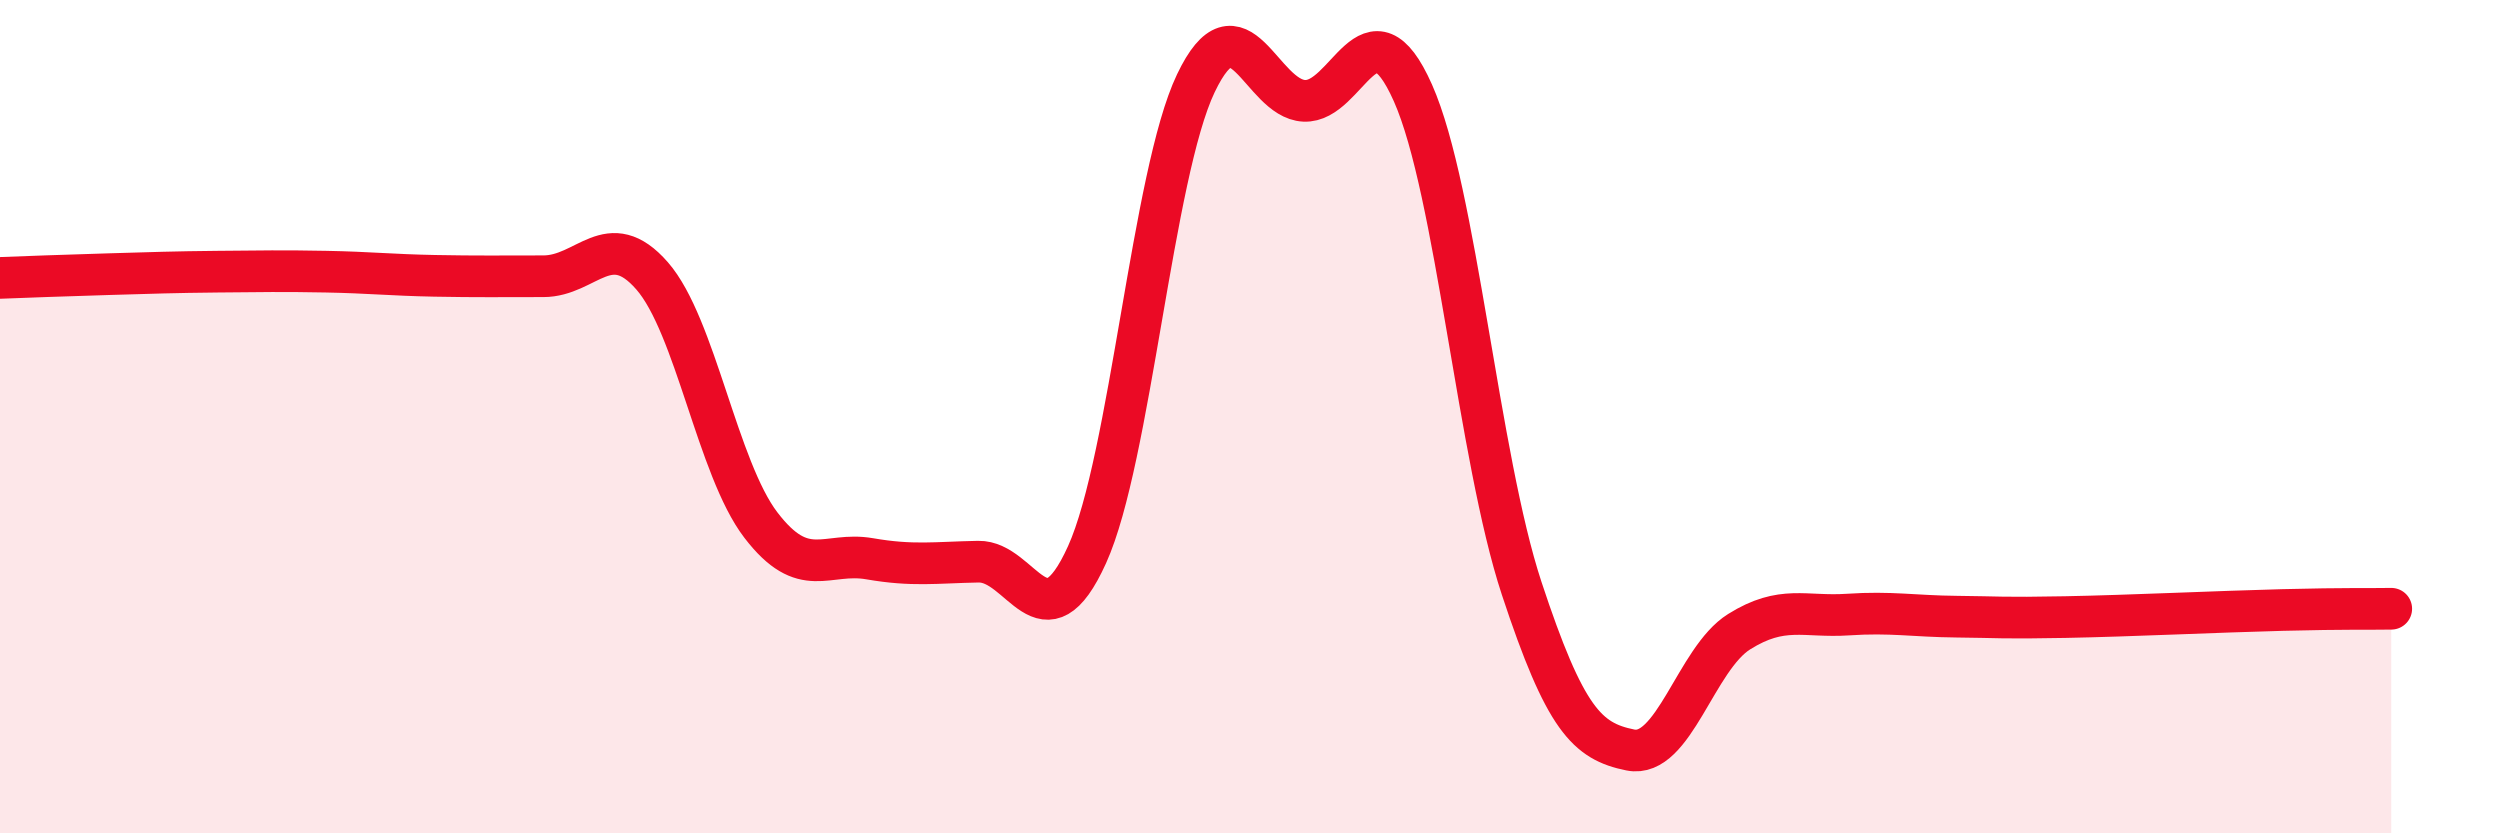 
    <svg width="60" height="20" viewBox="0 0 60 20" xmlns="http://www.w3.org/2000/svg">
      <path
        d="M 0,6.67 C 0.52,6.65 1.57,6.61 2.61,6.58 C 3.65,6.55 4.18,6.53 5.22,6.52 C 6.26,6.51 6.79,6.5 7.83,6.52 C 8.87,6.54 9.39,6.6 10.43,6.62 C 11.47,6.64 12,6.63 13.04,6.63 C 14.08,6.63 14.61,5.43 15.65,6.62 C 16.69,7.81 17.22,11.24 18.26,12.6 C 19.3,13.96 19.83,13.23 20.87,13.41 C 21.91,13.59 22.44,13.5 23.48,13.48 C 24.52,13.46 25.05,15.61 26.09,13.31 C 27.13,11.01 27.66,4.18 28.7,2 C 29.74,-0.18 30.26,2.37 31.3,2.42 C 32.34,2.47 32.87,-0.11 33.91,2.23 C 34.95,4.57 35.48,10.97 36.52,14.12 C 37.56,17.27 38.09,17.79 39.13,18 C 40.17,18.21 40.7,15.81 41.74,15.16 C 42.78,14.51 43.31,14.82 44.35,14.75 C 45.39,14.68 45.92,14.79 46.96,14.8 C 48,14.81 48.01,14.84 49.57,14.81 C 51.13,14.78 53.22,14.68 54.78,14.64 C 56.34,14.6 56.87,14.62 57.39,14.61L57.39 20L0 20Z"
        fill="#EB0A25"
        opacity="0.1"
        stroke-linecap="round"
        stroke-linejoin="round"
      />
      <path
        d="M 0,6.67 C 0.52,6.65 1.57,6.61 2.61,6.58 C 3.65,6.55 4.18,6.53 5.22,6.52 C 6.26,6.51 6.79,6.5 7.83,6.52 C 8.87,6.54 9.39,6.6 10.43,6.62 C 11.47,6.64 12,6.63 13.04,6.63 C 14.08,6.63 14.61,5.43 15.65,6.62 C 16.69,7.81 17.22,11.24 18.26,12.6 C 19.3,13.96 19.83,13.23 20.87,13.41 C 21.91,13.59 22.44,13.5 23.48,13.48 C 24.52,13.46 25.05,15.61 26.09,13.31 C 27.13,11.01 27.66,4.18 28.7,2 C 29.74,-0.18 30.26,2.37 31.3,2.42 C 32.34,2.47 32.87,-0.11 33.91,2.23 C 34.95,4.57 35.48,10.97 36.52,14.12 C 37.56,17.27 38.09,17.79 39.13,18 C 40.17,18.21 40.7,15.81 41.74,15.16 C 42.78,14.51 43.31,14.82 44.35,14.75 C 45.39,14.68 45.92,14.79 46.96,14.8 C 48,14.81 48.01,14.84 49.57,14.81 C 51.13,14.78 53.22,14.68 54.78,14.64 C 56.34,14.6 56.87,14.62 57.39,14.61"
        stroke="#EB0A25"
        stroke-width="1"
        fill="none"
        stroke-linecap="round"
        stroke-linejoin="round"
      />
    </svg>
  